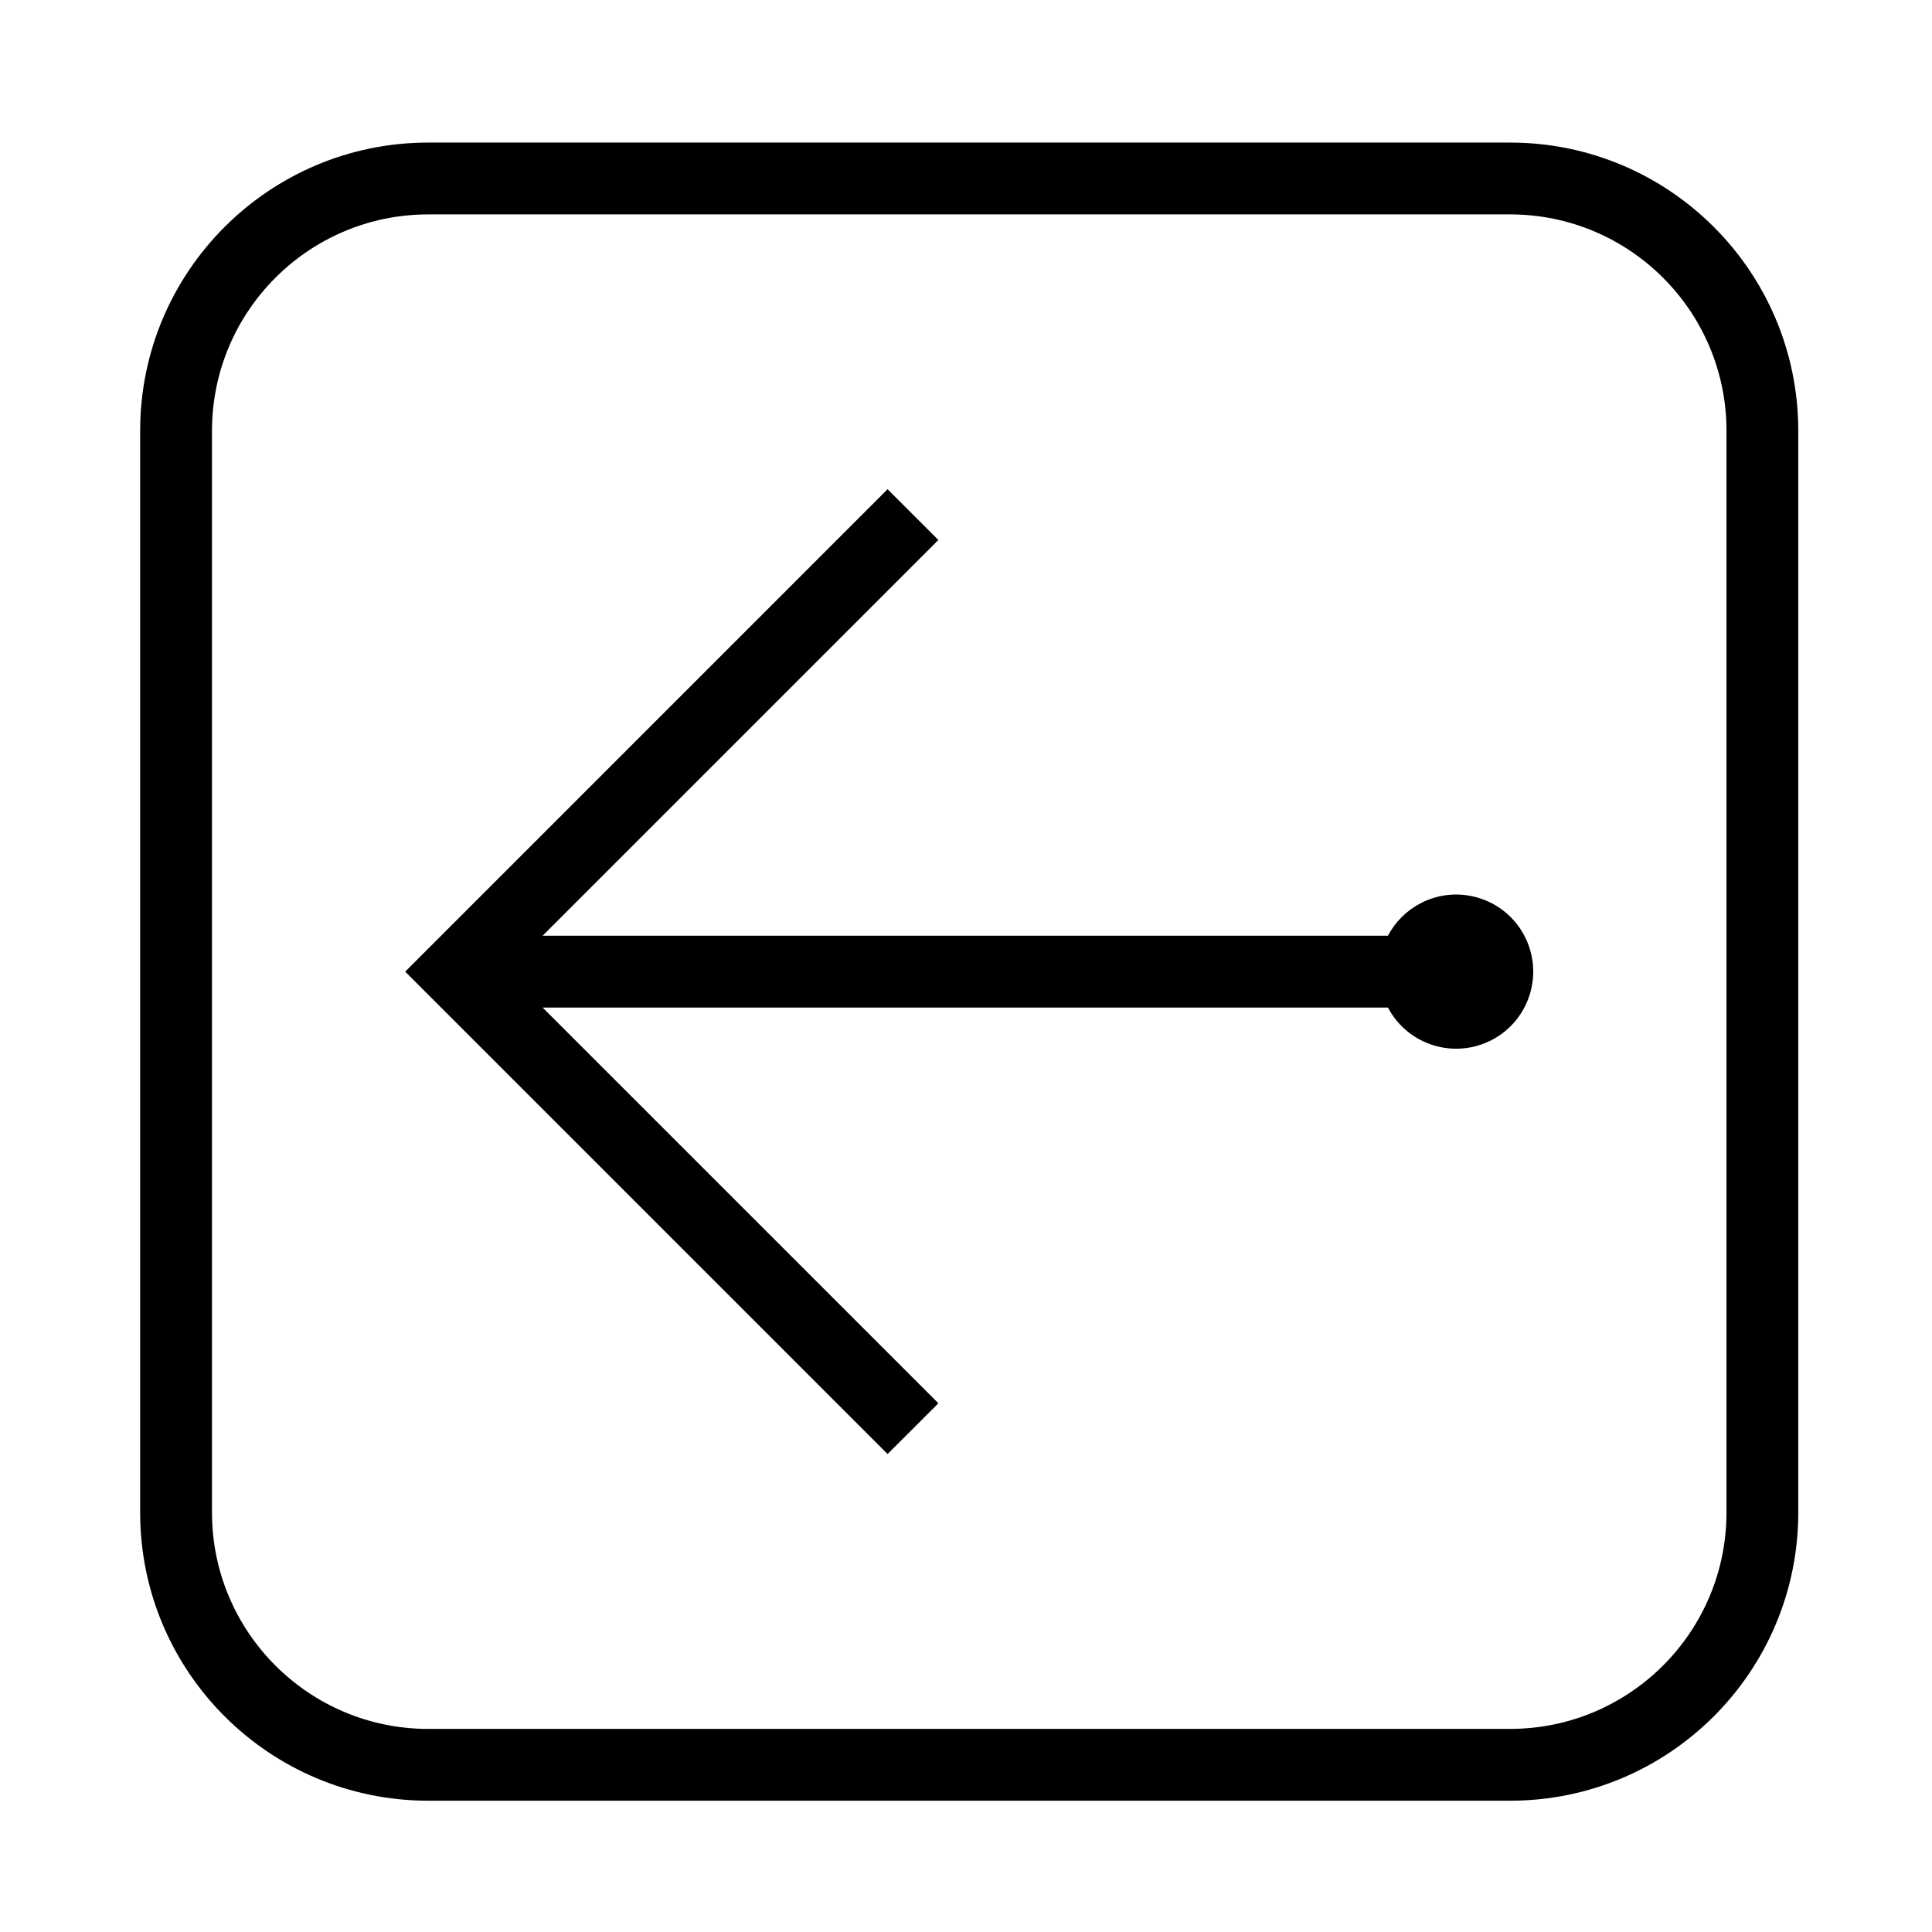 <?xml version="1.0" encoding="UTF-8"?>
<!-- The Best Svg Icon site in the world: iconSvg.co, Visit us! https://iconsvg.co -->
<svg fill="#000000" width="800px" height="800px" version="1.1" viewBox="144 144 512 512" xmlns="http://www.w3.org/2000/svg">
 <g>
  <path d="m511.82 391.97h-224.02l104.88-104.87-13.461-13.453-127.84 127.85 127.84 127.84 13.461-13.453-104.88-104.87h224.02c5.254 9.977 17.602 13.805 27.594 8.551 9.977-5.254 13.805-17.602 8.559-27.594-5.266-9.977-17.613-13.816-27.594-8.551-3.656 1.922-6.629 4.902-8.559 8.551z"/>
  <path d="m181.14 544.82v-286.65c0-42.195 34.203-76.387 76.379-76.387h286.66c42.184 0 76.379 34.195 76.379 76.387v286.65c0 42.195-34.195 76.387-76.379 76.387h-286.66c-42.172 0-76.379-34.195-76.379-76.387zm76.379 57.355h286.66c31.676 0 57.359-25.684 57.359-57.359v-286.64c0-31.676-25.684-57.359-57.359-57.359h-286.66c-31.664 0-57.34 25.684-57.34 57.359v286.65c0 31.672 25.676 57.355 57.34 57.355z"/>
 </g>
</svg>